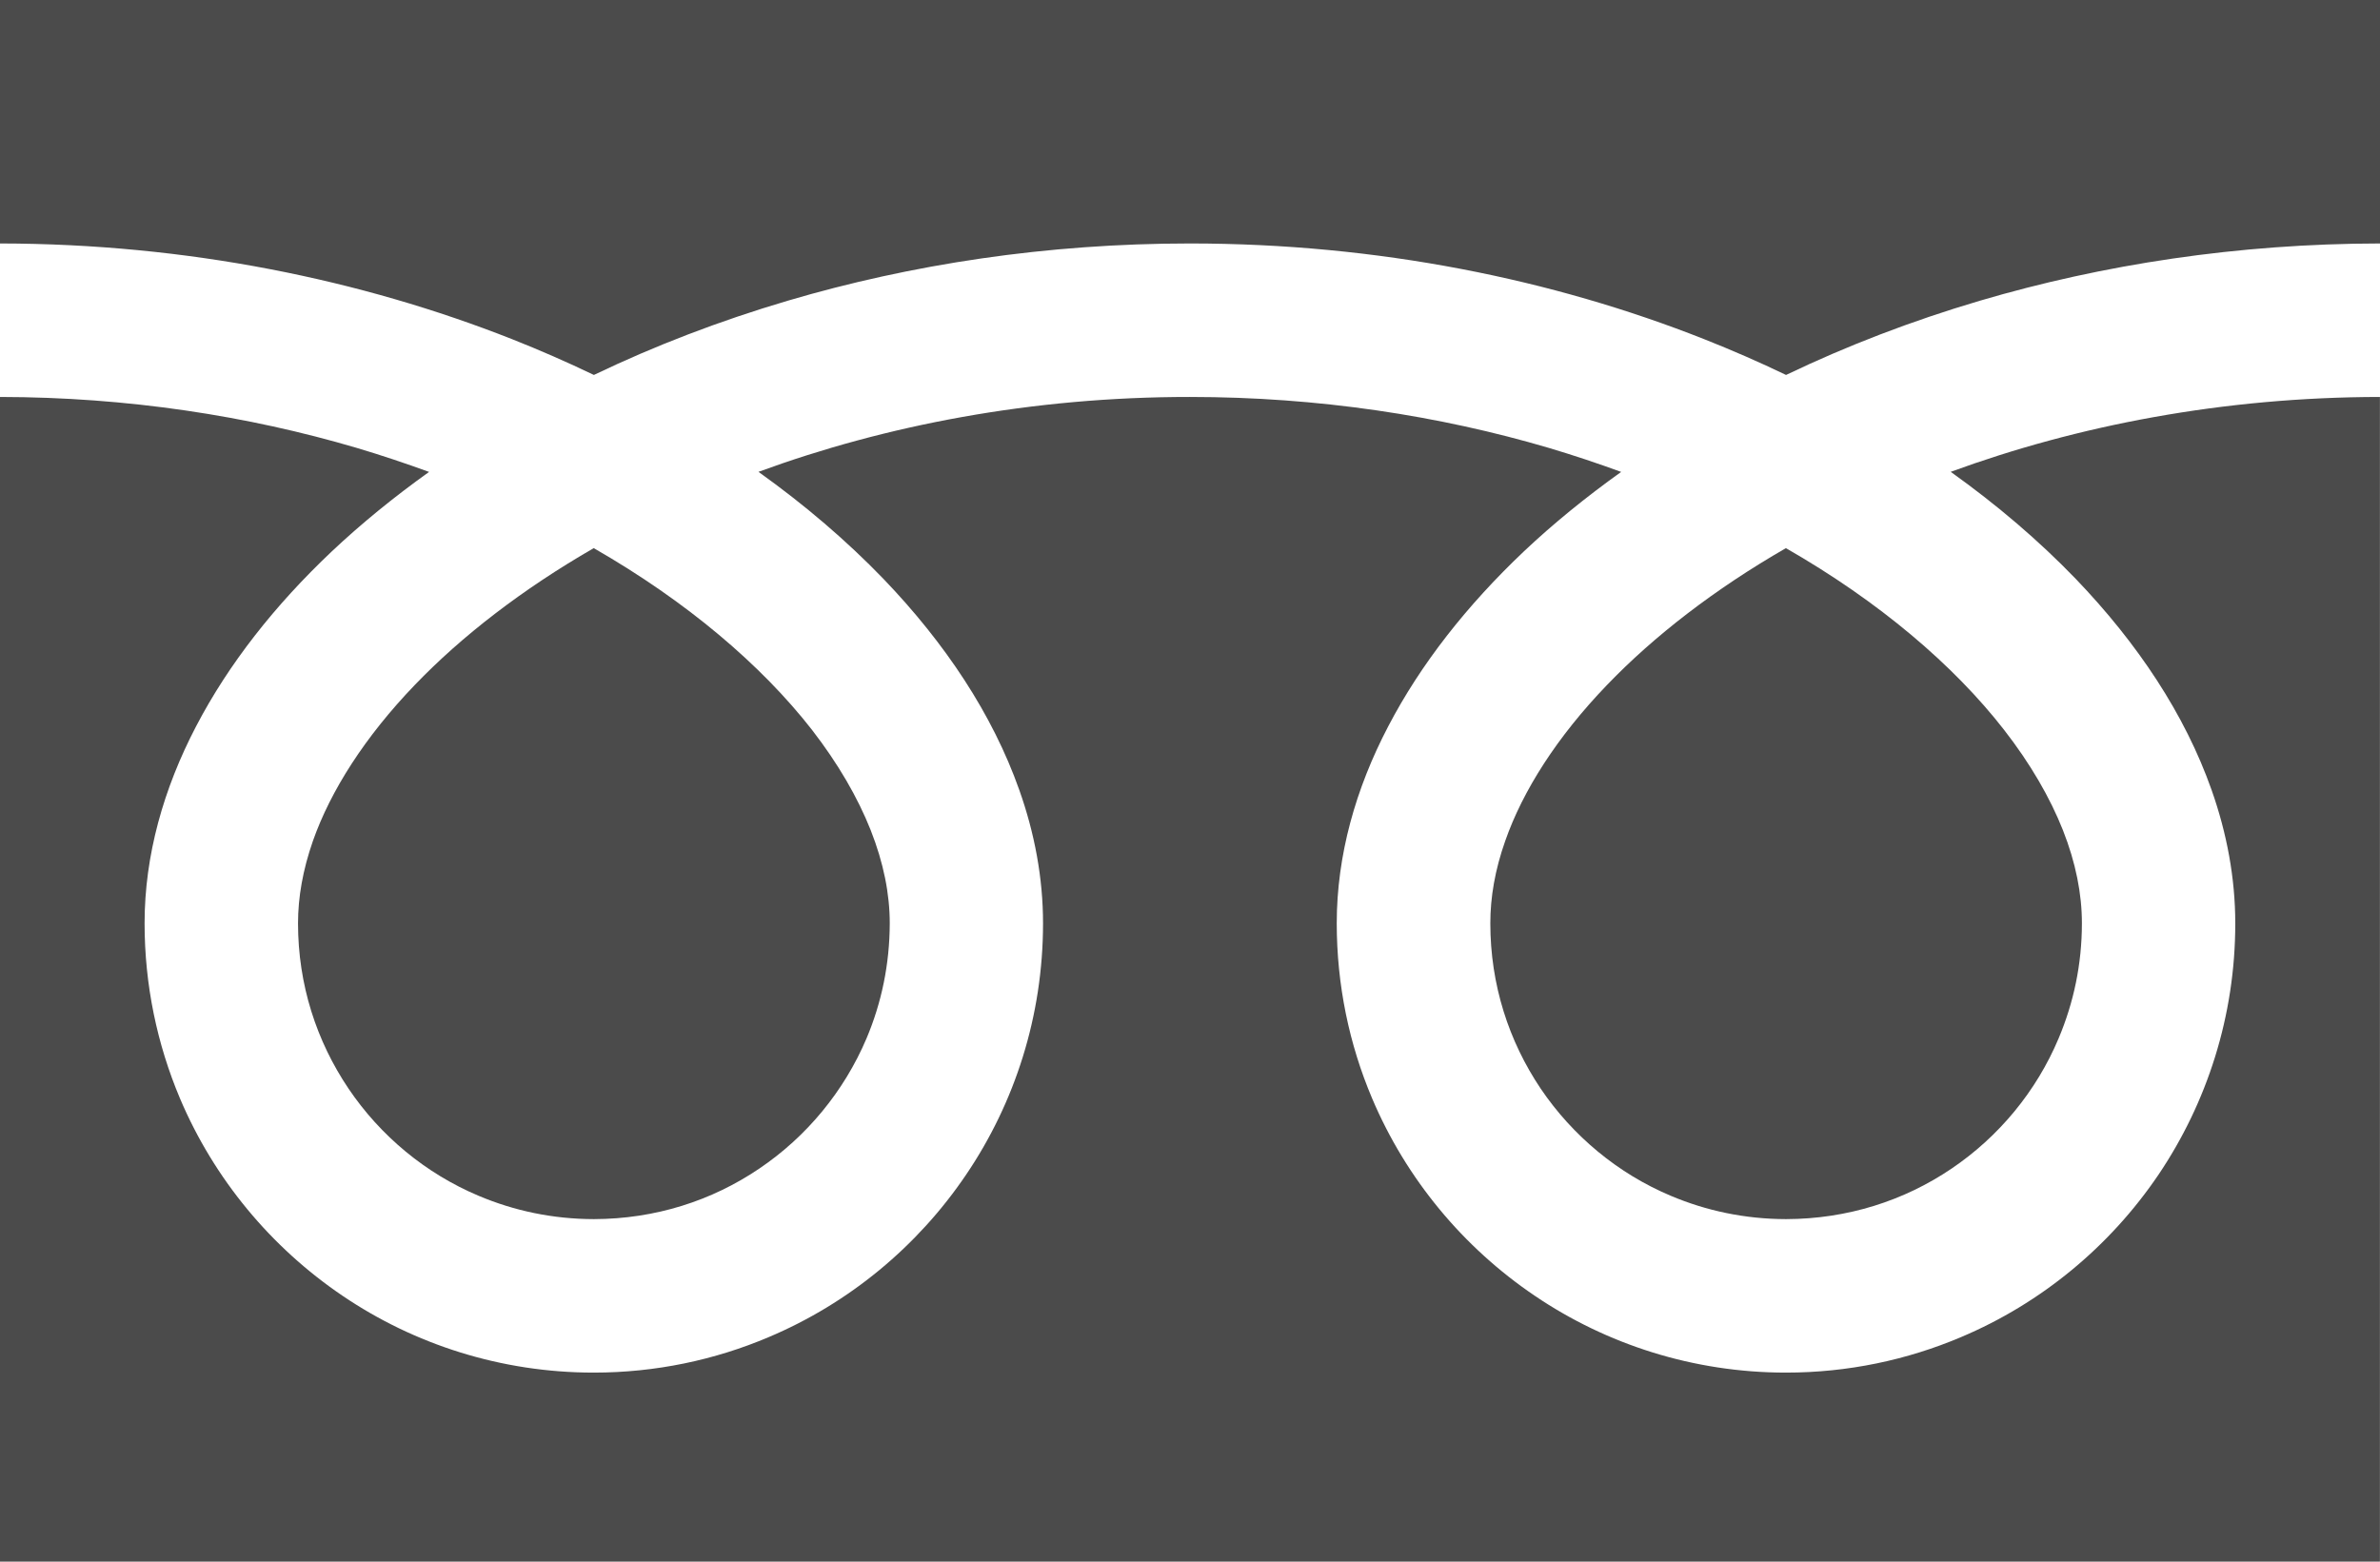 <?xml version="1.0" encoding="utf-8"?>
<!-- Generator: Adobe Illustrator 14.0.0, SVG Export Plug-In . SVG Version: 6.00 Build 43363)  -->
<!DOCTYPE svg PUBLIC "-//W3C//DTD SVG 1.1//EN" "http://www.w3.org/Graphics/SVG/1.1/DTD/svg11.dtd">
<svg version="1.1" id="_x32_" xmlns:x="http://ns.adobe.com/Extensibility/1.0/" xmlns:i="http://ns.adobe.com/AdobeIllustrator/10.0/" xmlns:graph="http://ns.adobe.com/Graphs/1.0/"
	 xmlns="http://www.w3.org/2000/svg" xmlns:xlink="http://www.w3.org/1999/xlink" x="0px" y="0px" width="32px" height="21px"
	 viewBox="499.905 719.42 32 21" enable-background="new 499.905 719.42 32 21" xml:space="preserve">
<g>
	<path fill="#4B4B4B" d="M499.905,719.42v3.274c2.519,0.003,4.86,0.488,6.883,1.286c0.379,0.15,0.746,0.311,1.102,0.482
		c0.81-0.389,1.682-0.725,2.606-0.998c1.656-0.489,3.481-0.77,5.409-0.77c2.53,0,4.883,0.484,6.911,1.286
		c0.379,0.15,0.748,0.311,1.103,0.482c0.811-0.389,1.682-0.725,2.606-0.998c1.649-0.486,3.464-0.768,5.38-0.77v-3.274H499.905z"/>
	<path fill="#4B4B4B" d="M519.943,731.836c0,0.827,0.249,1.586,0.677,2.223c0.43,0.636,1.039,1.143,1.751,1.442
		c0.476,0.201,0.997,0.312,1.548,0.313c0.828-0.002,1.588-0.248,2.225-0.679c0.635-0.429,1.141-1.04,1.44-1.752
		c0.201-0.476,0.313-0.996,0.313-1.548c0-0.394-0.082-0.812-0.255-1.251c-0.174-0.439-0.438-0.895-0.792-1.35
		c-0.675-0.868-1.678-1.724-2.933-2.443c-0.96,0.553-1.774,1.183-2.405,1.84c-0.672,0.698-1.133,1.422-1.369,2.098
		C520.006,731.117,519.943,731.484,519.943,731.836z"/>
	<path fill="#4B4B4B" d="M527.813,727.203c0.834,0.869,1.469,1.823,1.828,2.841c0.205,0.581,0.318,1.184,0.318,1.792
		c0.001,1.247-0.381,2.413-1.03,3.377c-0.652,0.964-1.573,1.73-2.658,2.188c-0.724,0.307-1.52,0.477-2.353,0.477
		c-1.245,0-2.413-0.38-3.377-1.033c-0.964-0.652-1.729-1.572-2.188-2.656c-0.307-0.725-0.475-1.522-0.475-2.353
		c0-0.914,0.254-1.811,0.692-2.648c0.438-0.84,1.06-1.629,1.824-2.353c0.396-0.374,0.835-0.731,1.308-1.069
		c-0.315-0.115-0.64-0.224-0.973-0.323c-1.469-0.433-3.1-0.685-4.826-0.685c-2.118-0.001-4.091,0.38-5.8,1.007
		c0.624,0.446,1.188,0.929,1.679,1.438c0.834,0.869,1.468,1.823,1.828,2.841c0.206,0.581,0.319,1.184,0.319,1.792
		c0,1.247-0.38,2.413-1.032,3.377c-0.651,0.964-1.572,1.73-2.657,2.188c-0.723,0.307-1.52,0.477-2.351,0.477
		c-1.248,0-2.415-0.38-3.378-1.033c-0.963-0.652-1.728-1.572-2.187-2.656c-0.306-0.725-0.475-1.522-0.475-2.353
		c0-0.914,0.255-1.811,0.692-2.648c0.438-0.84,1.059-1.629,1.825-2.353c0.397-0.374,0.835-0.731,1.308-1.069
		c-0.316-0.115-0.64-0.224-0.973-0.323c-1.461-0.431-3.082-0.683-4.797-0.685v15.663h32v-15.663
		c-2.105,0.002-4.069,0.383-5.771,1.007C526.758,726.211,527.321,726.693,527.813,727.203z"/>
	<path fill="#4B4B4B" d="M503.912,731.836c0,0.827,0.25,1.586,0.679,2.223c0.429,0.636,1.039,1.143,1.751,1.442
		c0.476,0.201,0.996,0.312,1.548,0.313c0.827-0.002,1.587-0.248,2.223-0.679c0.636-0.429,1.141-1.04,1.443-1.752
		c0.201-0.476,0.311-0.996,0.312-1.548c0-0.394-0.083-0.812-0.256-1.251c-0.174-0.439-0.438-0.895-0.79-1.35
		c-0.677-0.868-1.68-1.724-2.934-2.443c-0.96,0.553-1.775,1.183-2.406,1.84c-0.671,0.698-1.132,1.422-1.37,2.098
		C503.977,731.117,503.912,731.484,503.912,731.836z"/>
</g>
</svg>
